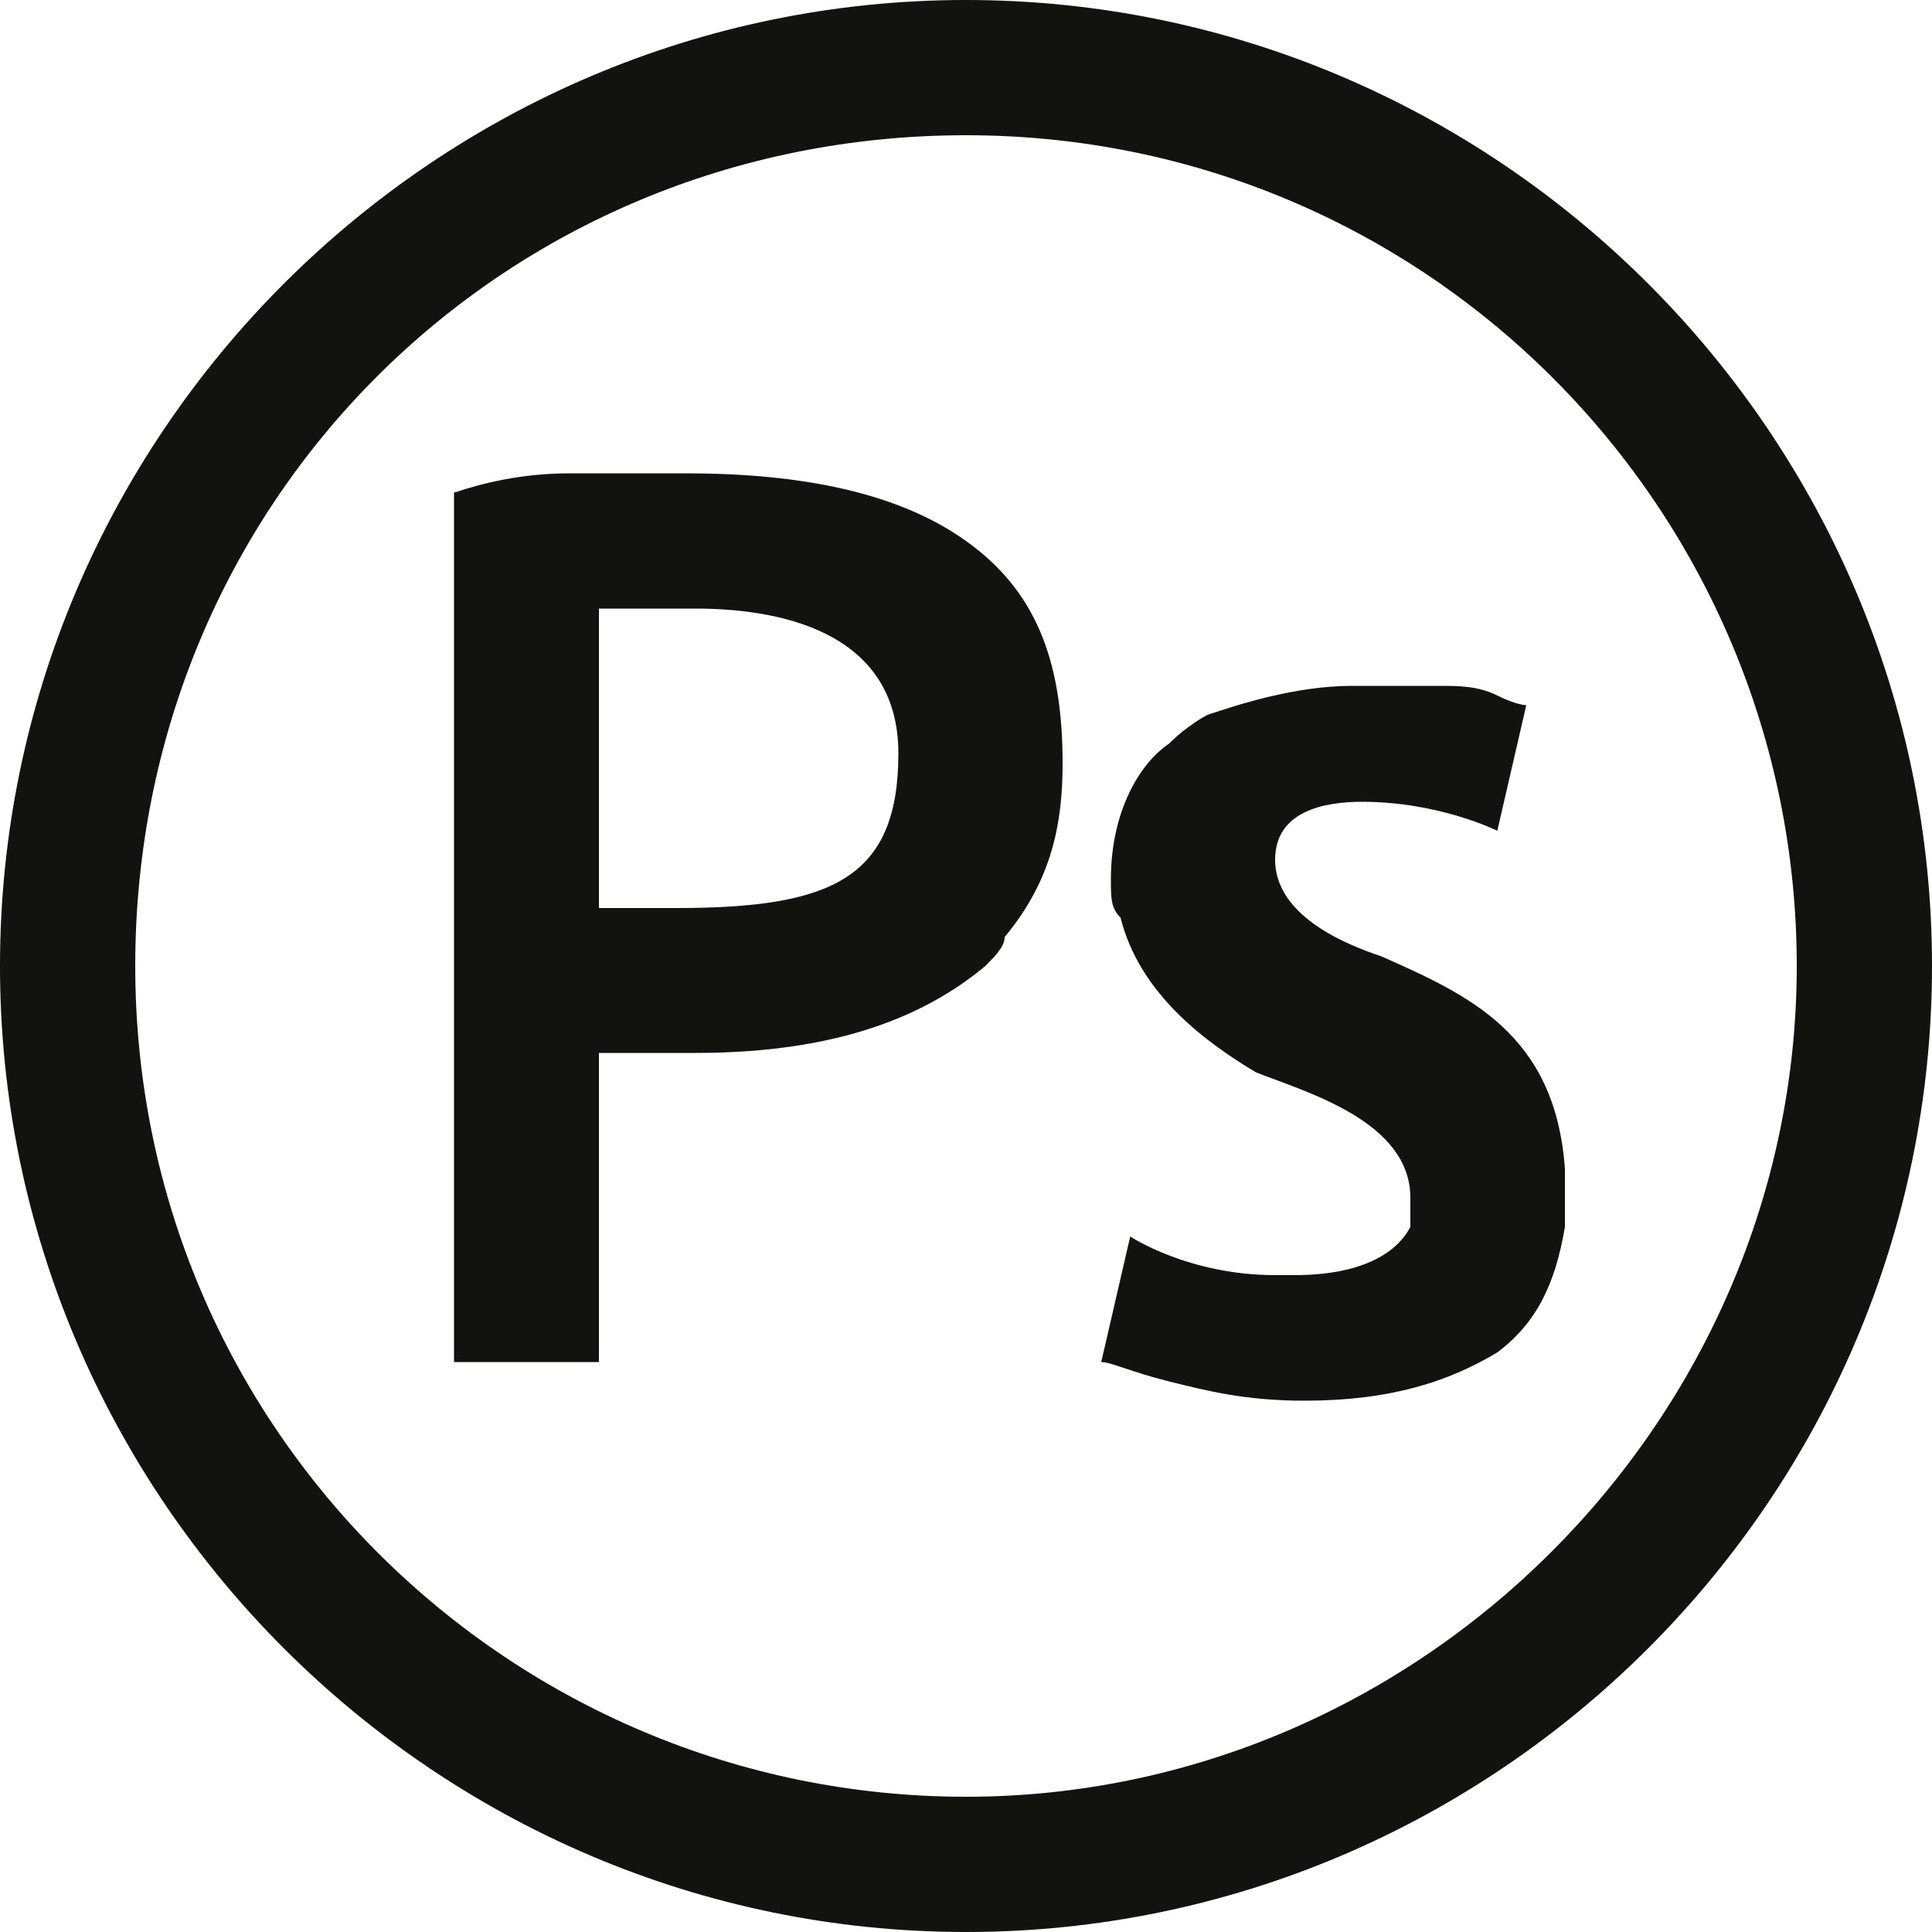 <?xml version="1.0" encoding="utf-8"?>
<!-- Generator: Adobe Illustrator 26.3.1, SVG Export Plug-In . SVG Version: 6.00 Build 0)  -->
<svg version="1.1" id="Layer_1" xmlns="http://www.w3.org/2000/svg" xmlns:xlink="http://www.w3.org/1999/xlink" x="0px" y="0px"
	 viewBox="0 0 20 20" style="enable-background:new 0 0 20 20;" xml:space="preserve">
<style type="text/css">
	.st0{fill:#12130F;}
</style>
<path class="st0" d="M10,0C4.5,0,0,4.5,0,10s4.5,10,10,10s10-4.5,10-10S15.5,0,10,0z M10,18.6c-4.7,0-8.6-3.8-8.6-8.6
	S5.2,1.4,10,1.4s8.6,3.9,8.6,8.6S14.7,18.6,10,18.6z"/>
<path class="st0" d="M14.3,9.9c-0.9-0.3-1.1-0.7-1.1-1c0-0.5,0.5-0.6,0.9-0.6c0.8,0,1.4,0.3,1.4,0.3l0.3-1.3c0,0-0.1,0-0.3-0.1
	c-0.2-0.1-0.4-0.1-0.6-0.1c0,0-0.1,0-0.3,0c0,0,0,0,0,0c0,0,0,0,0,0c-0.1,0-0.3,0-0.6,0c-0.6,0-1.2,0.2-1.5,0.3c0,0-0.2,0.1-0.4,0.3
	c0,0,0,0,0,0c-0.3,0.2-0.6,0.7-0.6,1.4c0,0.2,0,0.3,0.1,0.4c0.2,0.8,0.9,1.3,1.4,1.6c0.5,0.2,1.6,0.5,1.6,1.3c0,0.1,0,0.1,0,0.2
	c0,0,0,0,0,0.1c-0.1,0.2-0.4,0.5-1.2,0.5h-0.1c0,0,0,0-0.1,0c-0.9,0-1.5-0.4-1.5-0.4v0l-0.3,1.3c0.1,0,0.3,0.1,0.7,0.2
	c0.4,0.1,0.8,0.2,1.4,0.2c0.9,0,1.5-0.2,2-0.5c0.4-0.3,0.6-0.7,0.7-1.3c0-0.3,0-0.6,0-0.6C16.1,10.7,15.2,10.3,14.3,9.9z"/>
<path class="st0" d="M10.4,9.7C10.9,9.1,11,8.5,11,7.9c0-1.1-0.3-1.8-1-2.3S8.3,4.9,7.1,4.9c-0.4,0-0.8,0-1.2,0C5.4,4.9,5,5,4.7,5.1
	v9h1.5v-3.2H7c0,0,0.1,0,0.1,0c0,0,0,0,0.1,0c1.5,0,2.4-0.4,3-0.9C10.3,9.9,10.4,9.8,10.4,9.7z M6.2,6.3c0.3,0,0.6,0,1,0
	c0.8,0,2.1,0.2,2.1,1.5S8.6,9.4,7,9.4H6.2V6.3z"/>
</svg>
